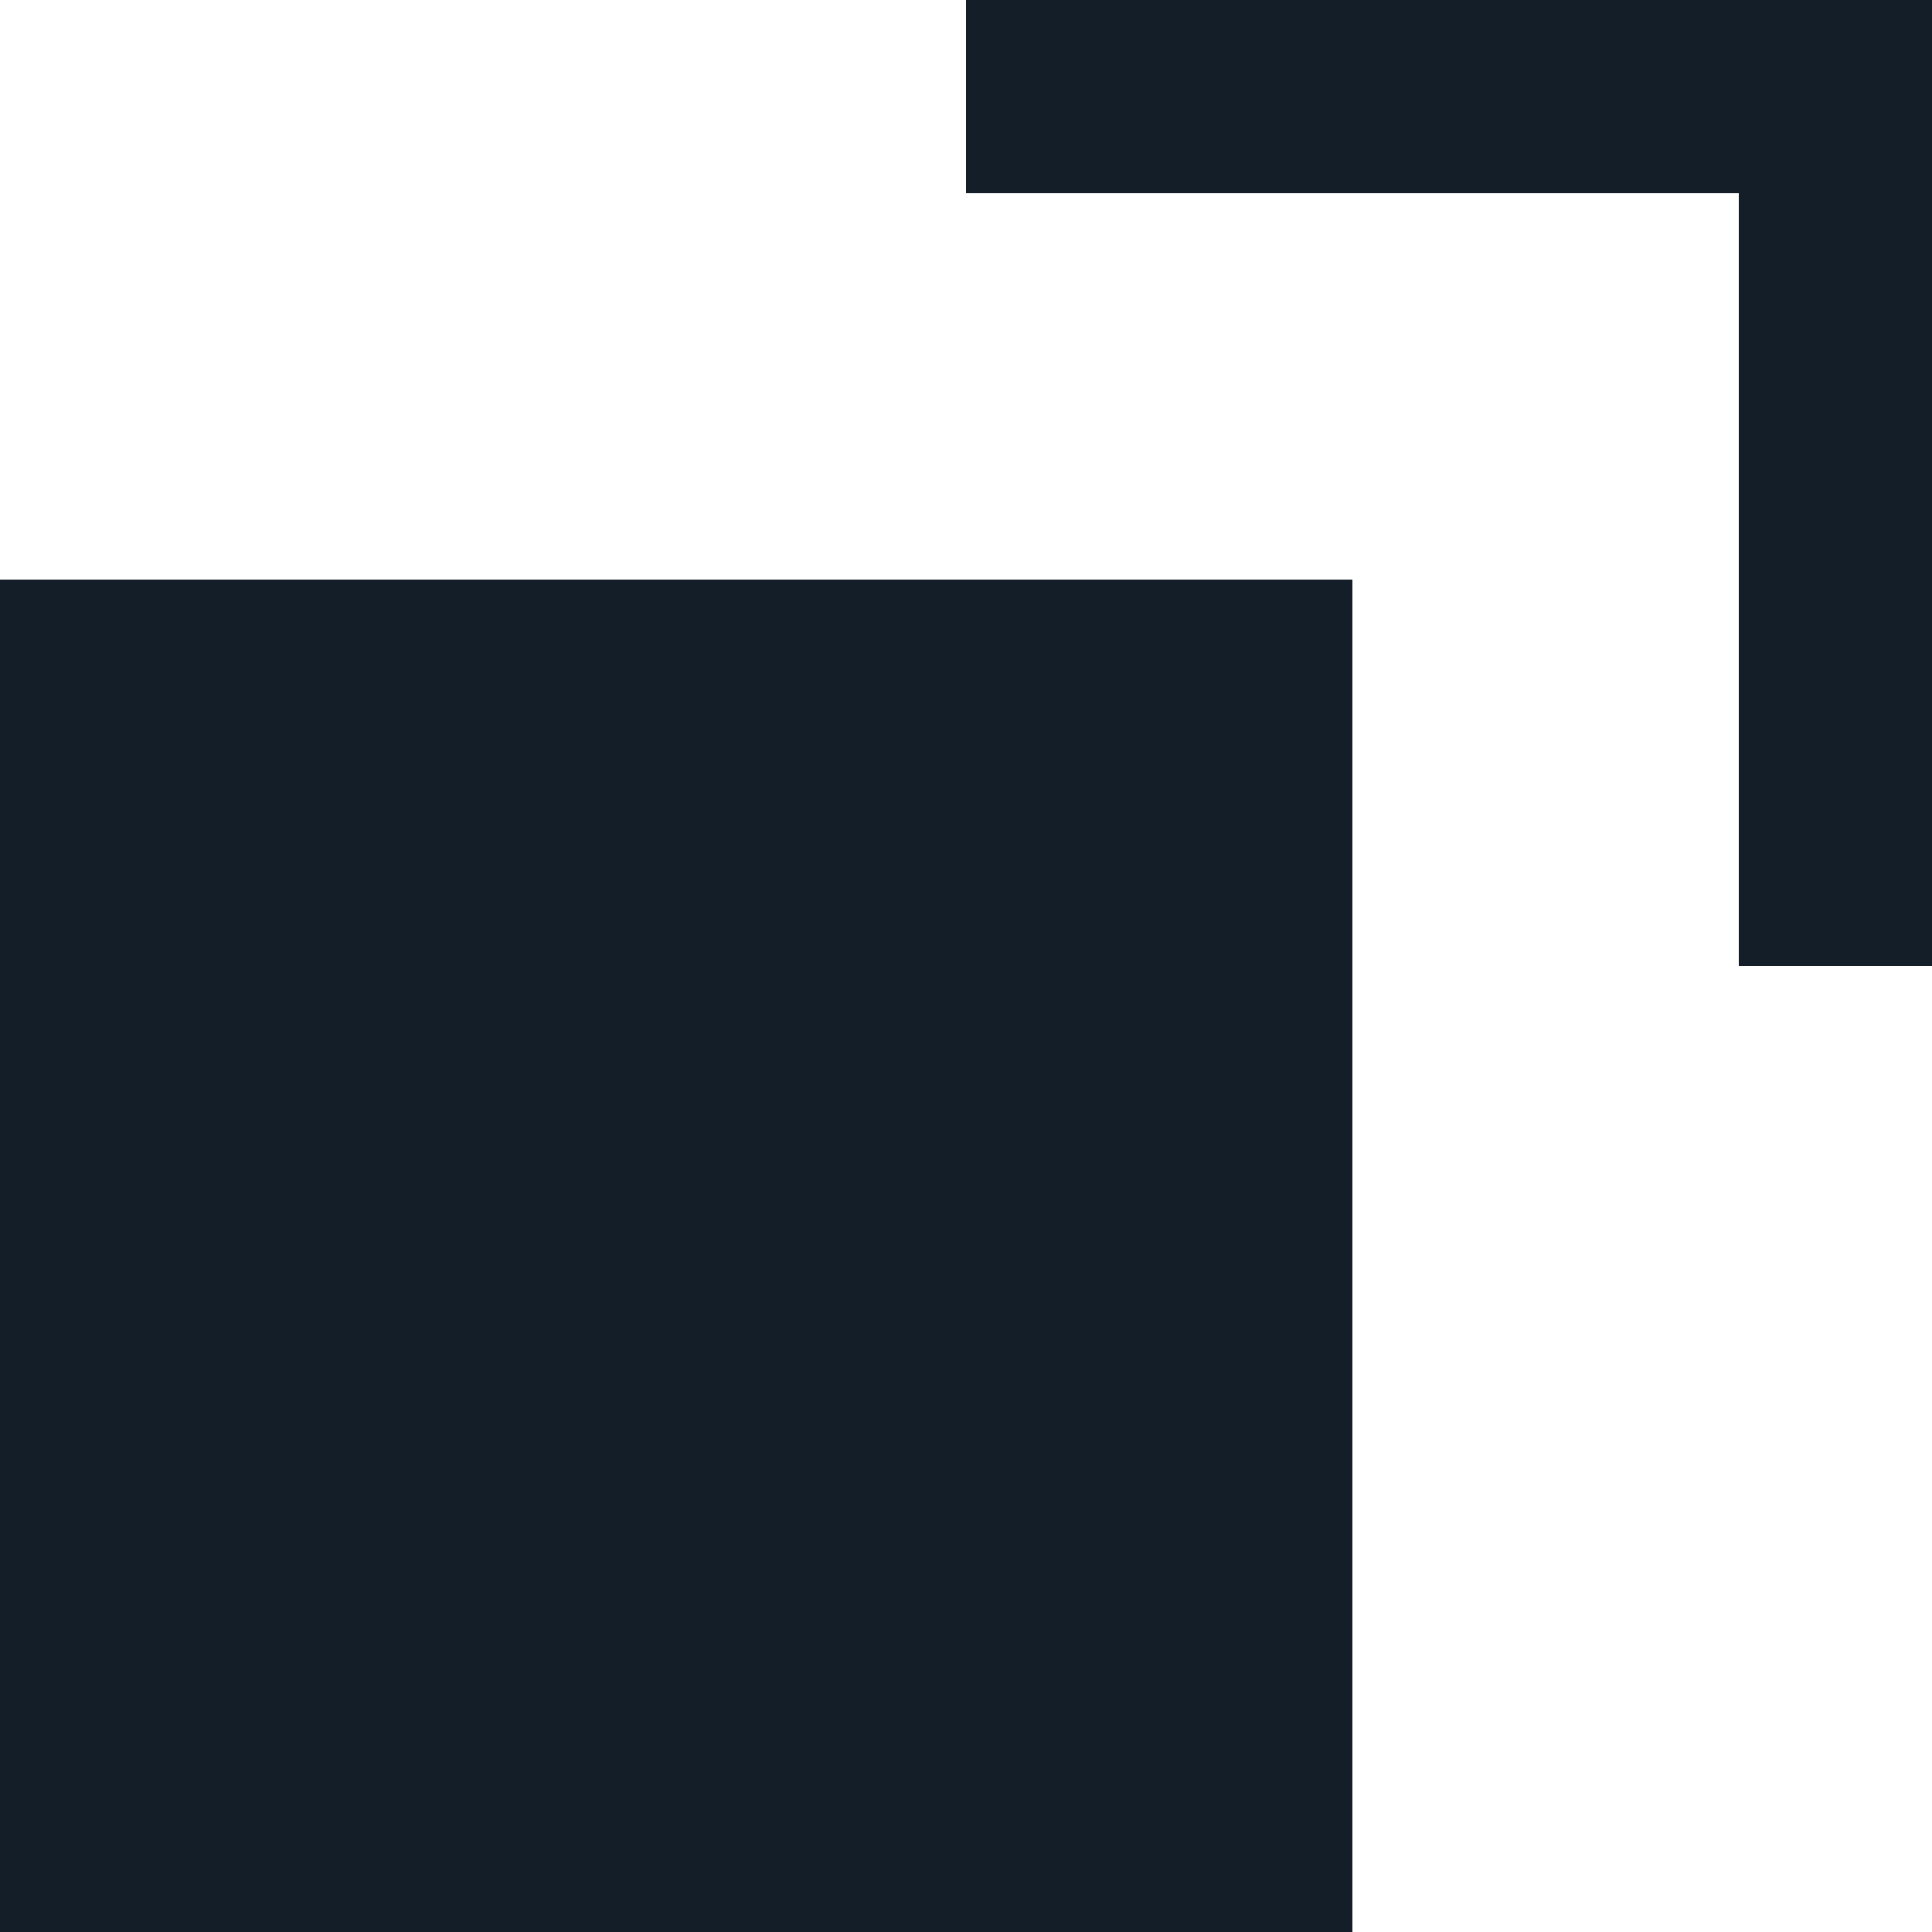 <svg xmlns="http://www.w3.org/2000/svg" width="10" height="10" viewBox="0 0 10 10"><title>popup</title><g id="レイヤー_2" data-name="レイヤー 2"><g id="レイヤー_1-2" data-name="レイヤー 1"><rect y="3" width="7" height="7" style="fill:#141e28"/><rect x="5" width="5" height="1" style="fill:#141e28"/><rect x="9" width="1" height="5" style="fill:#141e28"/></g></g></svg>